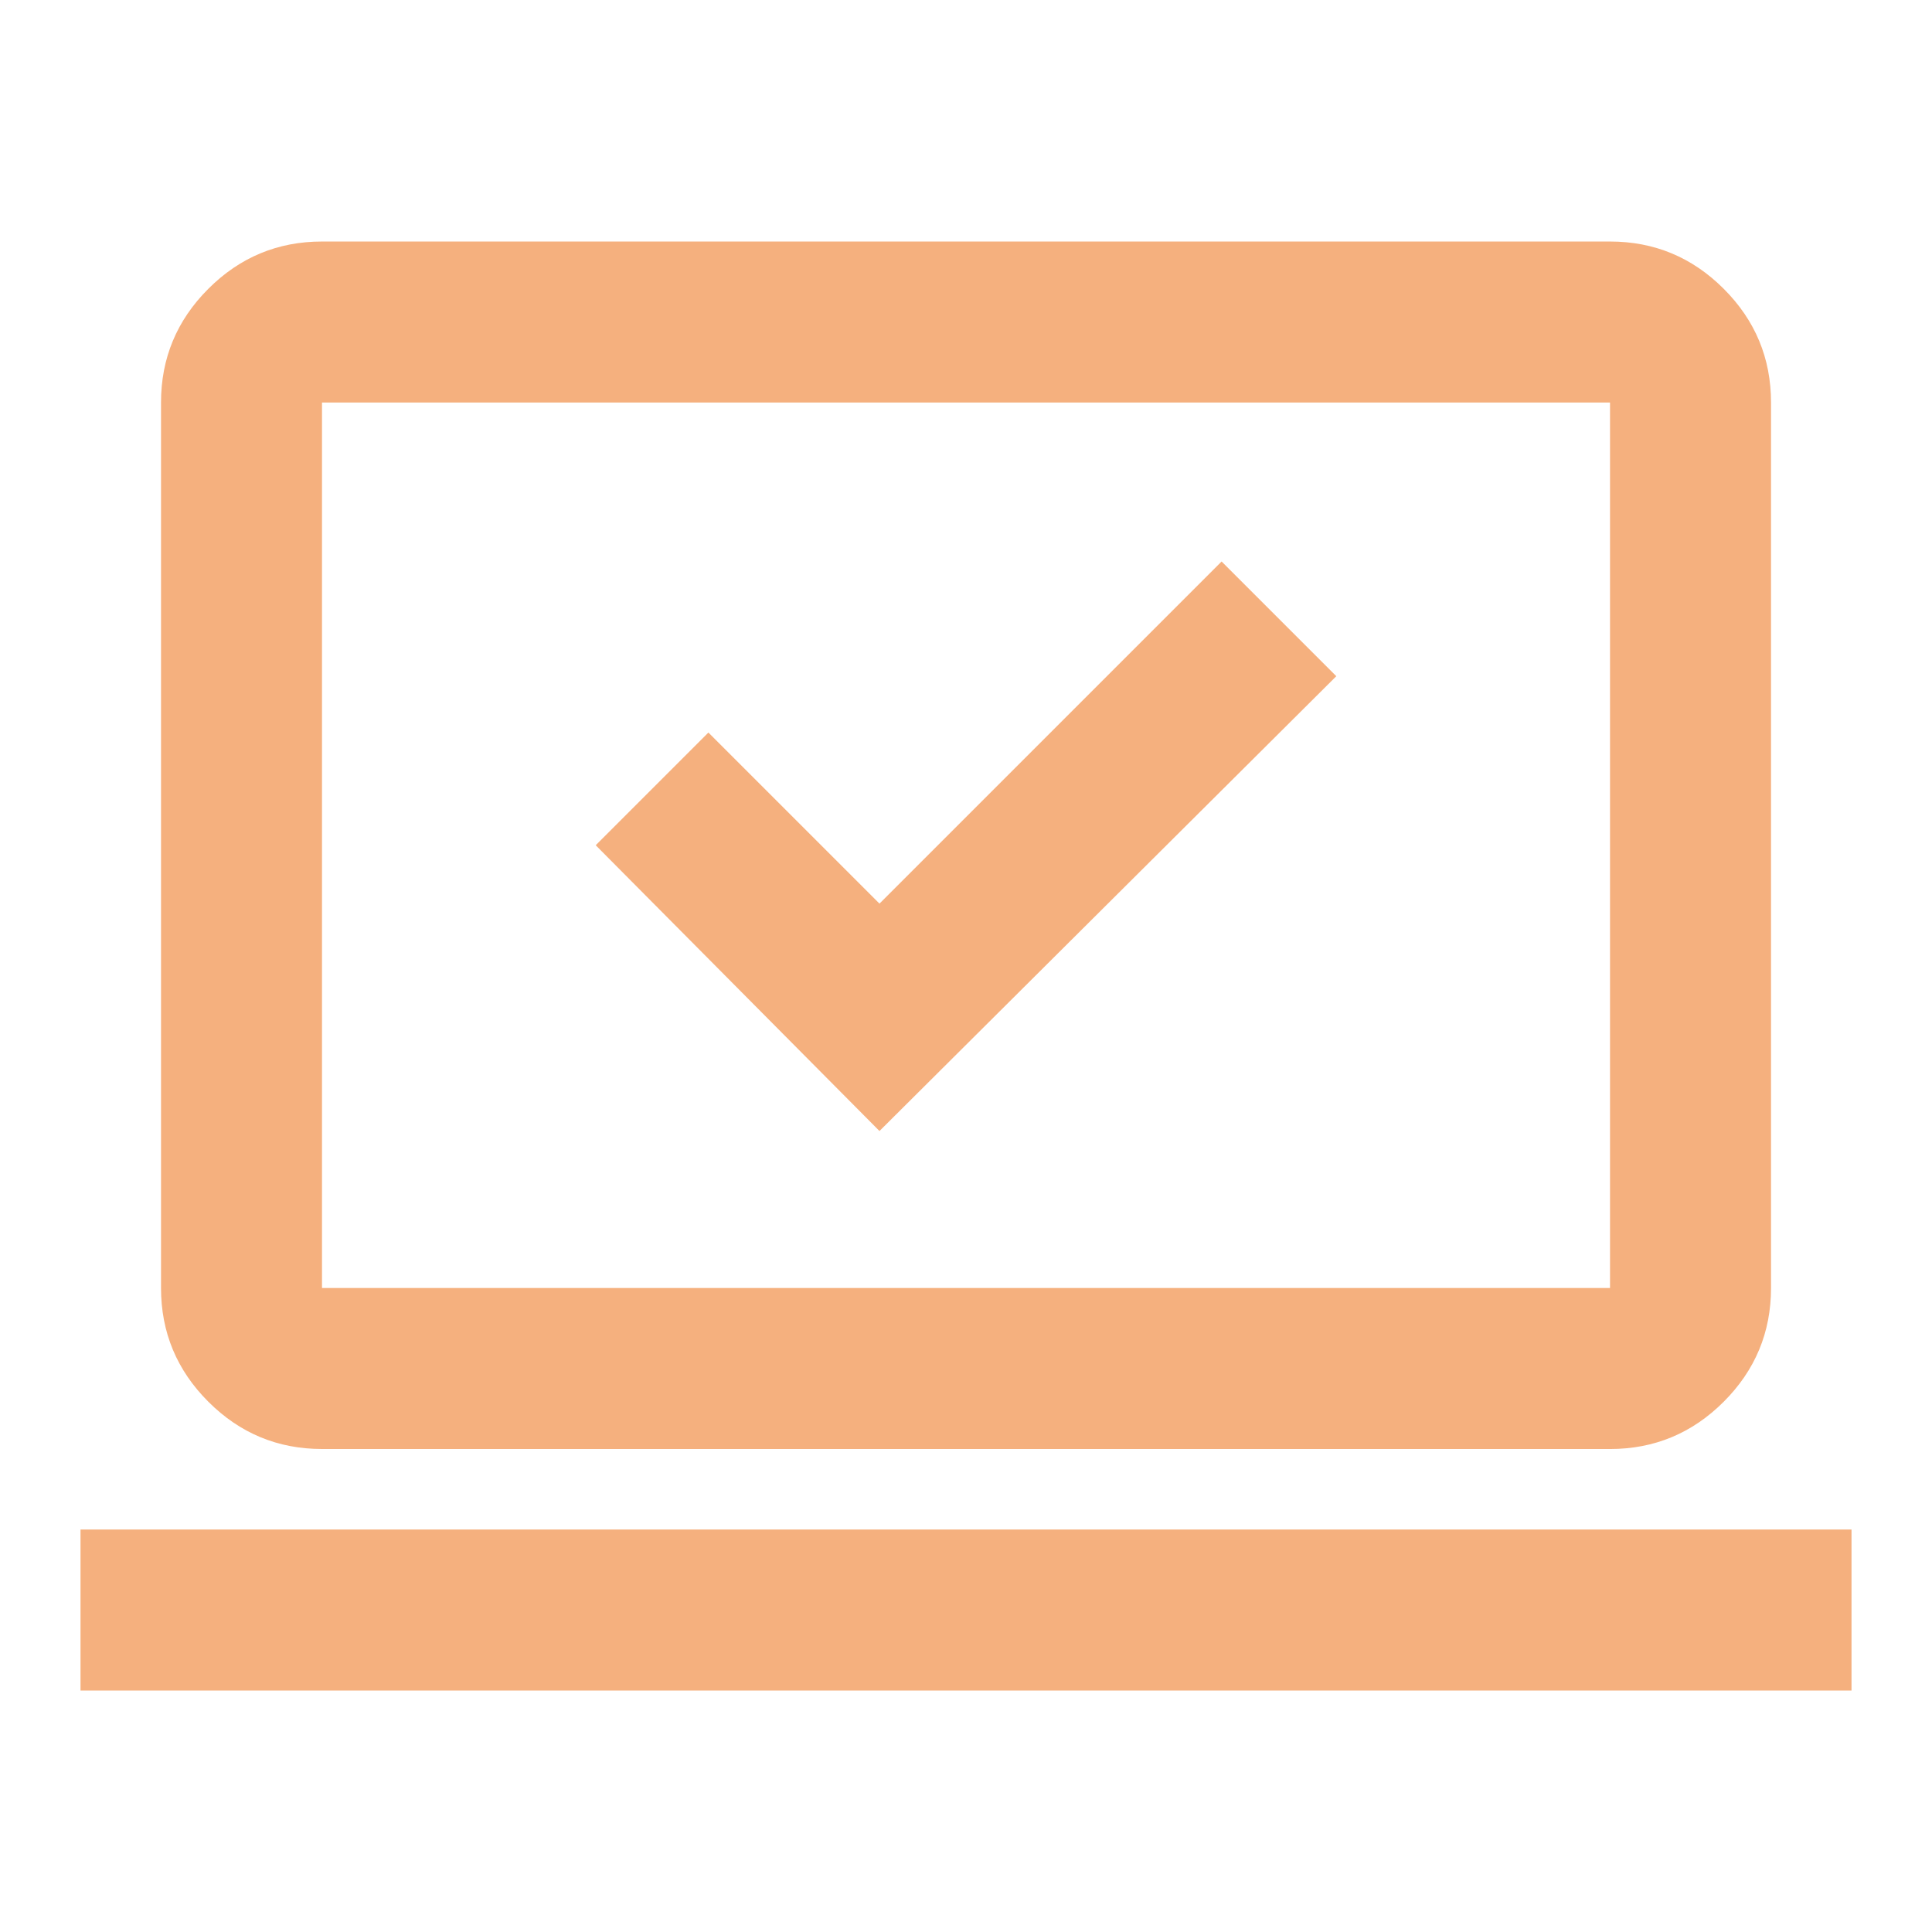 <svg width="100" height="100" fill="none" xmlns="http://www.w3.org/2000/svg"><mask id="a" style="mask-type:alpha" maskUnits="userSpaceOnUse" x="0" y="0" width="100" height="101"><path fill="#D9D9D9" d="M0 .001h100v100H0z"/></mask><g mask="url(#a)"><path d="M45.52 58.543 69.167 35l-5.937-5.937-17.708 17.708-8.855-8.854-5.833 5.833 14.688 14.792ZM4.167 87.5v-8.333h91.667V87.5H4.167Zm12.5-12.5c-2.291 0-4.253-.816-5.885-2.448-1.632-1.632-2.448-3.594-2.448-5.885V20.834c0-2.291.816-4.253 2.448-5.885 1.632-1.632 3.594-2.448 5.885-2.448h66.667c2.292 0 4.254.816 5.886 2.448 1.632 1.632 2.448 3.594 2.448 5.885v45.834c0 2.291-.817 4.253-2.448 5.885-1.632 1.632-3.594 2.448-5.886 2.448H16.667Zm0-8.333h66.667V20.834H16.667v45.834Z" fill="#F5B07E"/></g></svg>